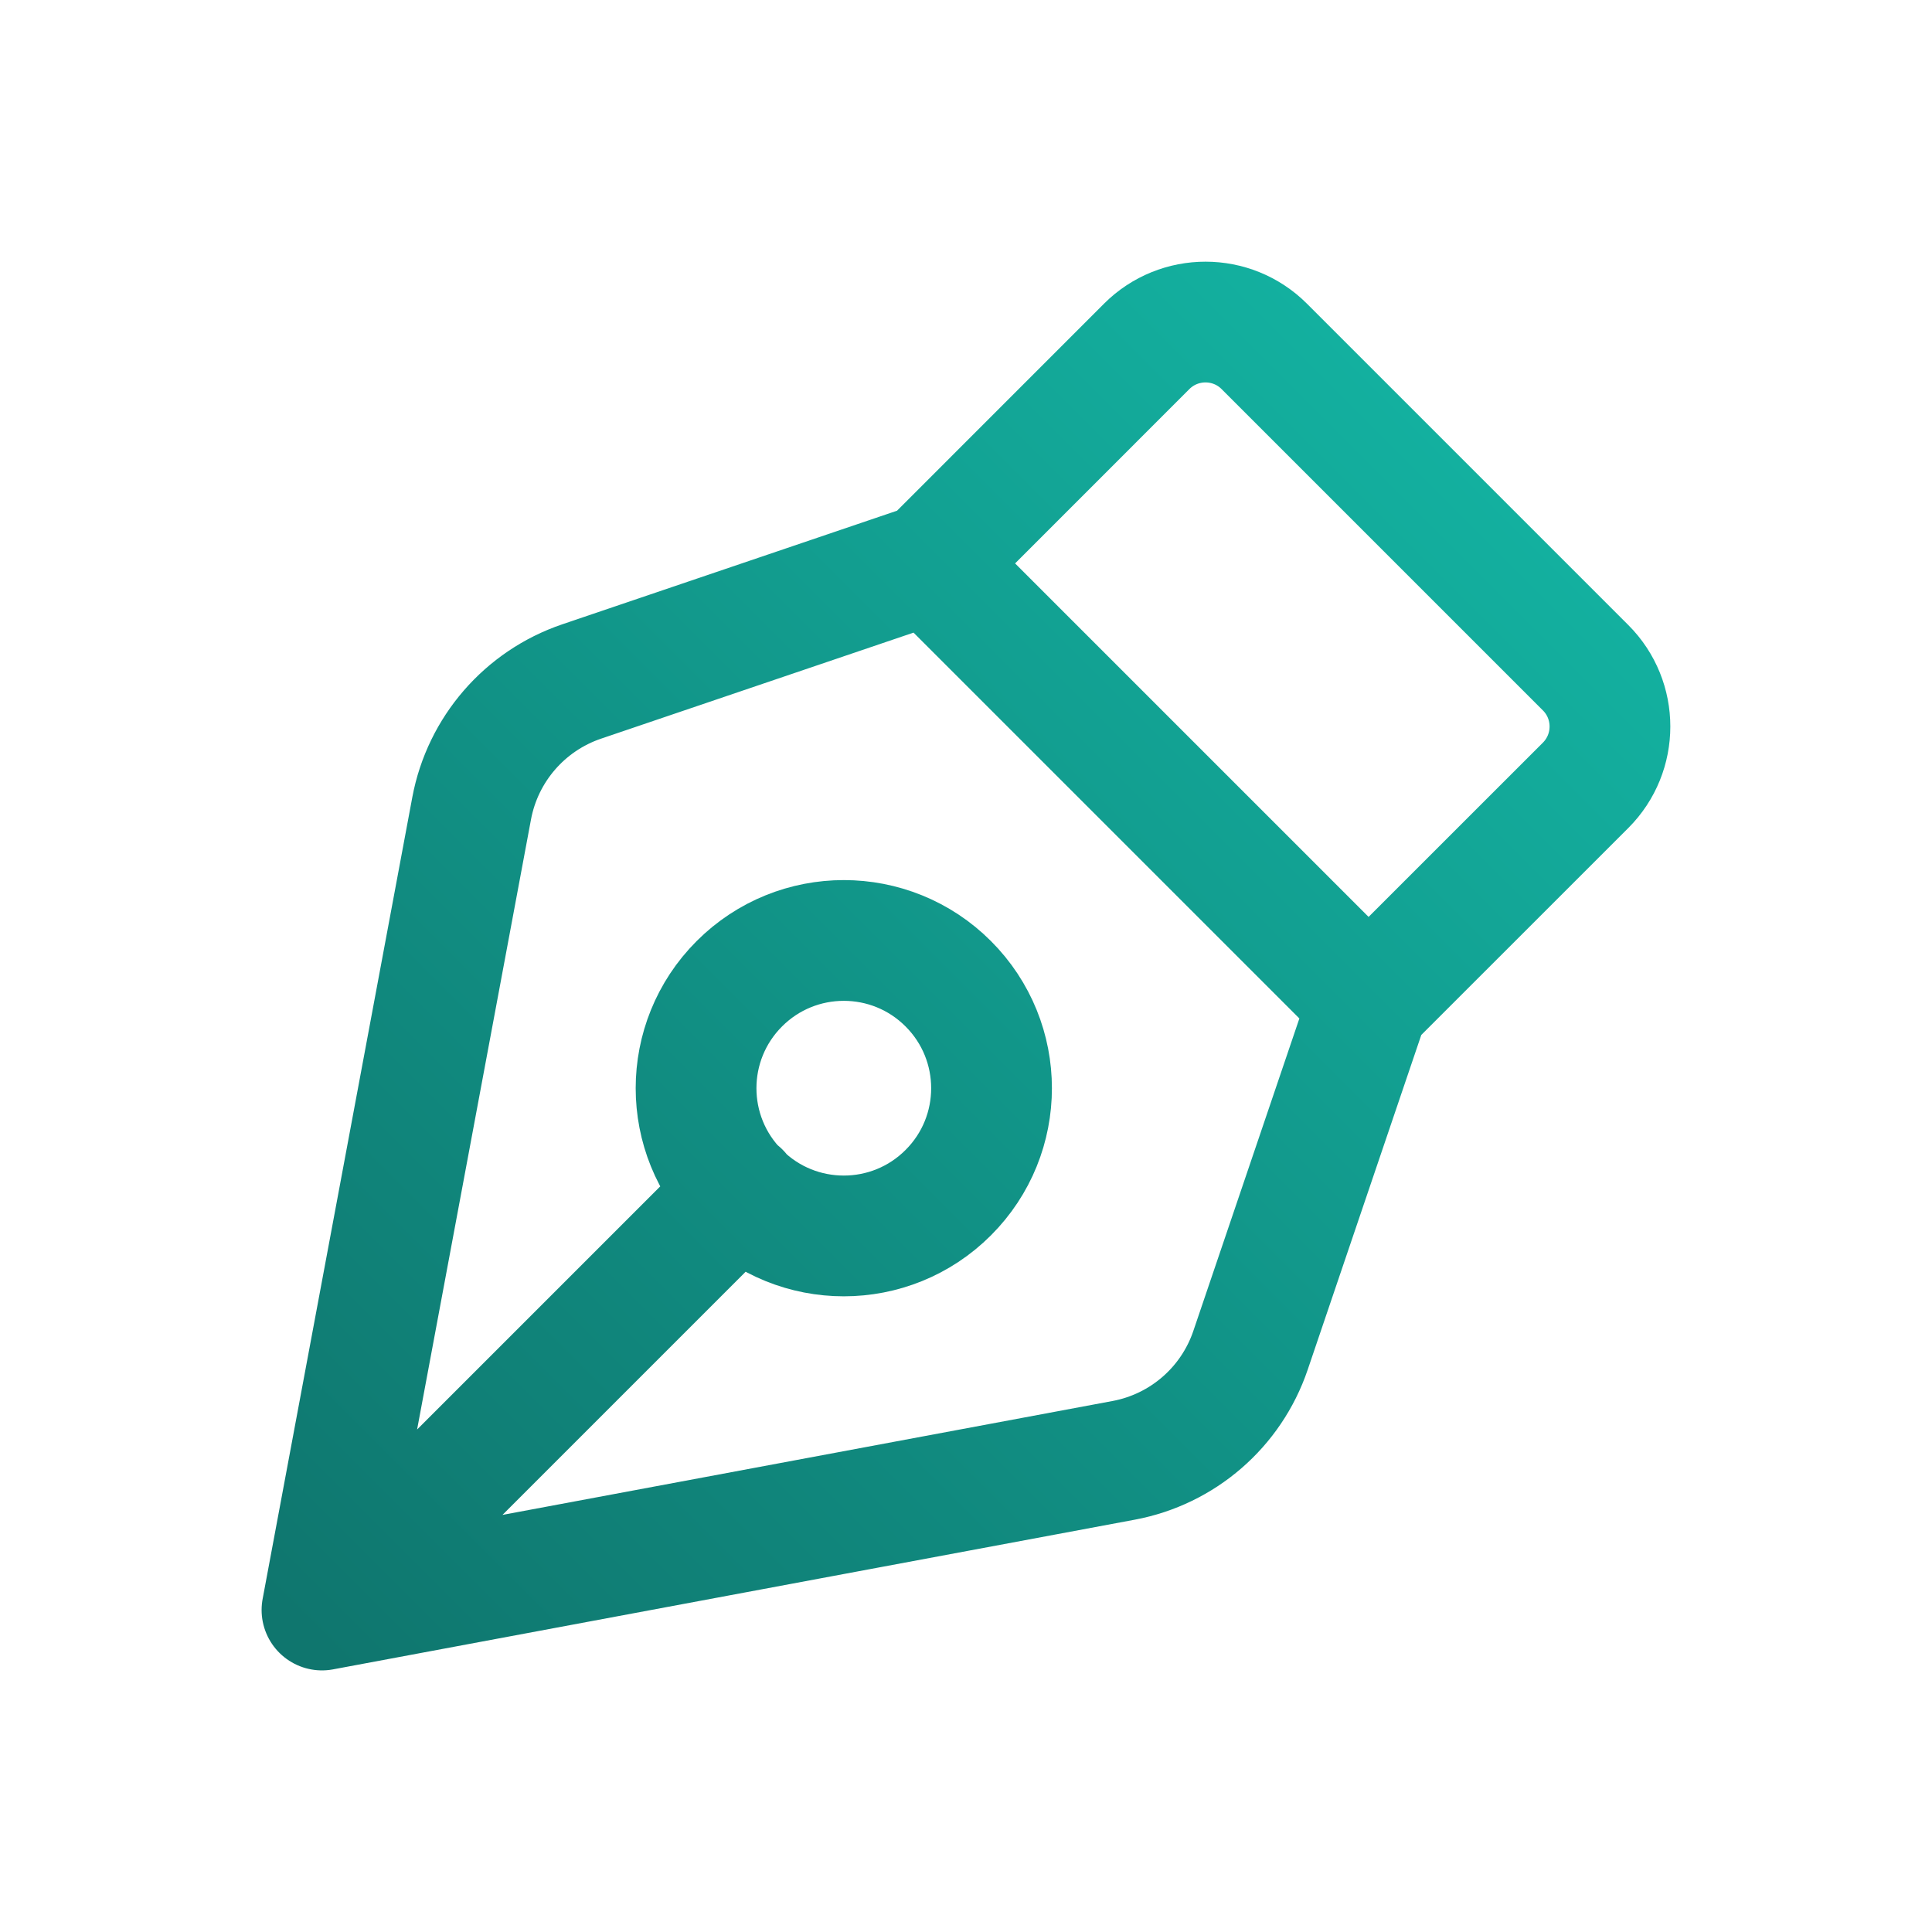 <svg width="32" height="32" viewBox="0 0 32 32" fill="none" xmlns="http://www.w3.org/2000/svg">
<g clip-path="url(#clip0_180_6893)">
<path d="M5.333 26.667L7.812 13.389C7.995 12.412 8.691 11.608 9.633 11.288L15.4 9.331L18.993 5.737C19.531 5.2 20.403 5.2 20.94 5.737L26.263 11.06C26.8 11.597 26.8 12.469 26.263 13.007L22.669 16.6L20.712 22.367C20.392 23.309 19.589 24.005 18.611 24.188L5.333 26.667ZM5.333 26.667L12.253 19.747M22.667 16.6L15.4 9.333M15.706 16.294C16.662 17.25 16.662 18.799 15.706 19.754C14.751 20.71 13.201 20.71 12.246 19.754C11.29 18.799 11.29 17.25 12.246 16.294C13.201 15.338 14.751 15.338 15.706 16.294Z" stroke="url(#paint0_linear_180_6893)" stroke-width="2" stroke-linecap="round" stroke-linejoin="round"/>
</g>
<defs>
<linearGradient id="paint0_linear_180_6893" x1="27" y1="5" x2="5" y2="27" gradientUnits="userSpaceOnUse">
<stop stop-color="#14B8A6"/>
<stop offset="1" stop-color="#0F766E"/>
</linearGradient>
<clipPath id="clip0_180_6893">
<rect width="32" height="32" fill="white"/>
</clipPath>
</defs>
</svg>
